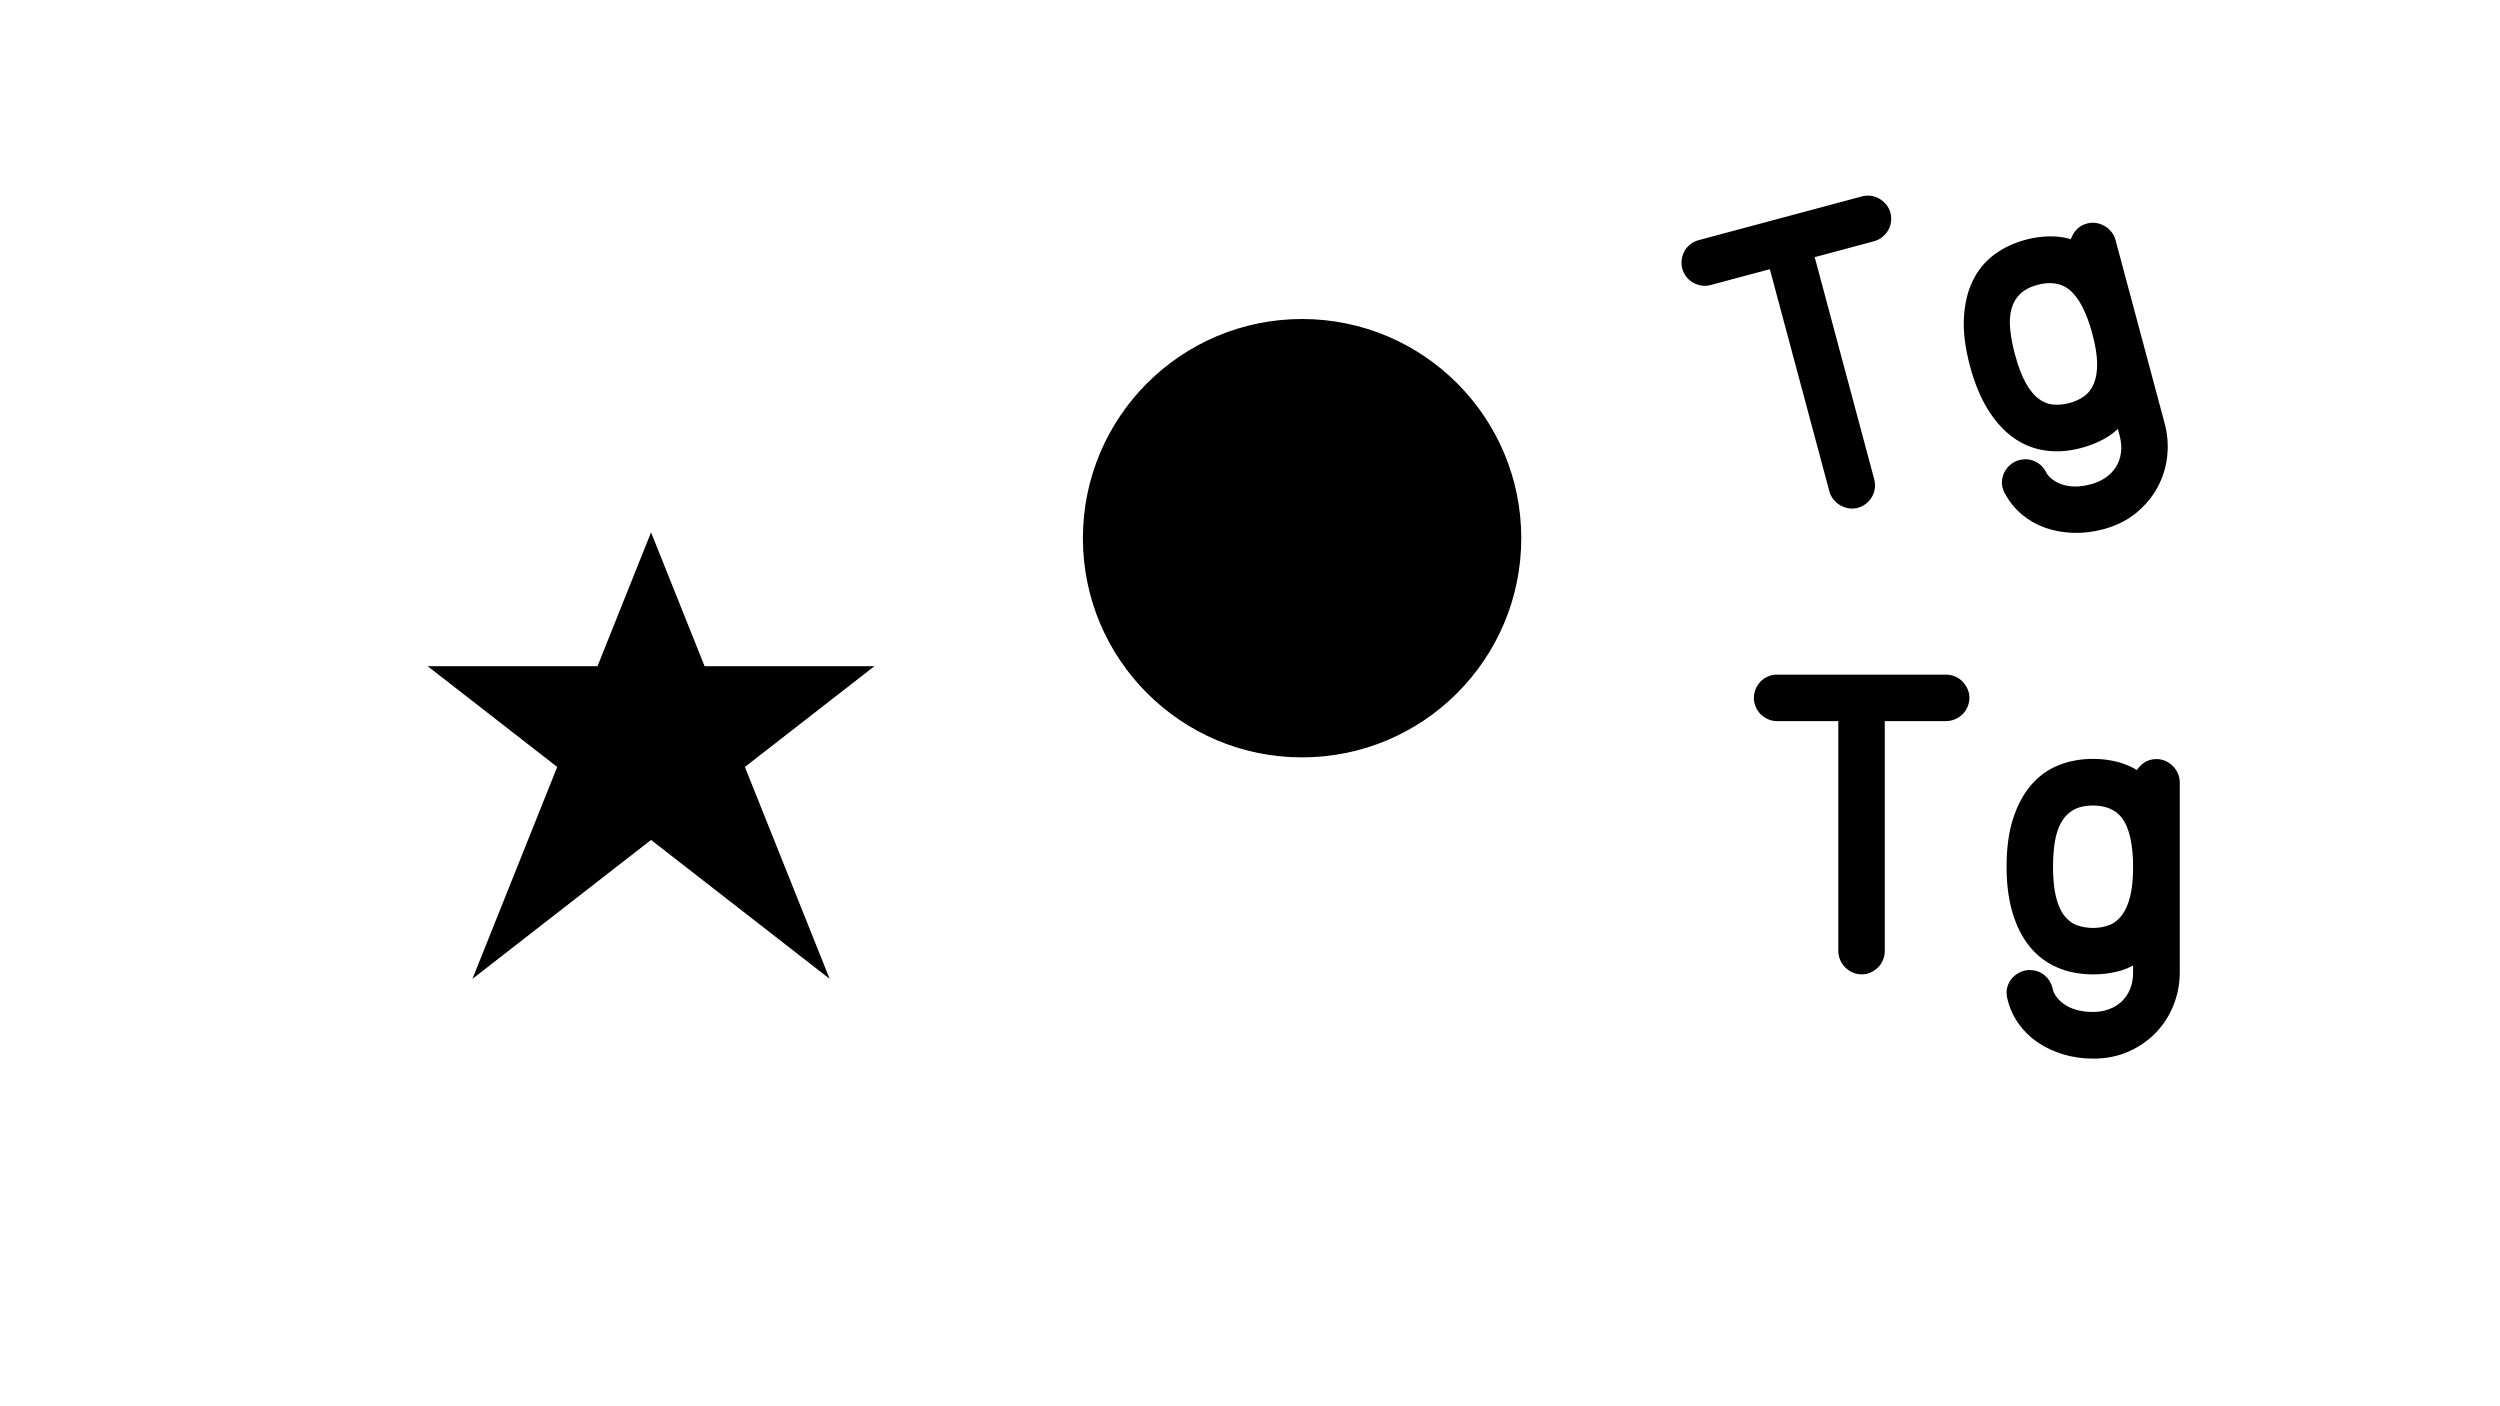 <?xml version='1.0' encoding='UTF-8'?><svg xmlns = "http://www.w3.org/2000/svg" width = "576px" height = "324px" style = "backgroundcolor: none"><defs ></defs><clippath id = "clippath64086"><path d = "M 393.997 65.191 L 393.997 65.191 C 393.333 65.369 392.687 65.404 392.06 65.297 C 391.433 65.19 390.851 64.982 390.315 64.673 C 389.779 64.363 389.314 63.954 388.919 63.445 C 388.524 62.937 388.245 62.38 388.083 61.777 C 387.914 61.143 387.873 60.507 387.96 59.868 C 388.048 59.23 388.245 58.636 388.55 58.085 C 388.855 57.534 389.262 57.061 389.771 56.666 C 390.28 56.27 390.851 55.988 391.485 55.818 L 410.321 50.771 L 429.111 45.736 C 429.745 45.567 430.381 45.526 431.019 45.613 C 431.658 45.701 432.247 45.907 432.786 46.232 C 433.326 46.556 433.799 46.963 434.206 47.453 C 434.612 47.943 434.904 48.52 435.082 49.184 C 435.244 49.787 435.281 50.408 435.193 51.047 C 435.105 51.685 434.906 52.272 434.597 52.808 C 434.288 53.343 433.873 53.818 433.353 54.233 C 432.833 54.647 432.256 54.939 431.622 55.109 L 417.496 58.894 L 431.338 110.556 C 431.508 111.19 431.549 111.826 431.461 112.464 C 431.374 113.103 431.175 113.69 430.866 114.225 C 430.556 114.761 430.149 115.234 429.644 115.644 C 429.14 116.055 428.57 116.345 427.936 116.515 C 427.303 116.684 426.664 116.718 426.022 116.615 C 425.38 116.512 424.791 116.306 424.255 115.997 C 423.719 115.687 423.246 115.28 422.836 114.775 C 422.426 114.271 422.136 113.701 421.966 113.067 L 408.123 61.405 L 401.105 63.286 L 393.997 65.191 Z M 466.87 55.71 L 466.87 55.71 C 468.741 55.209 470.59 54.956 472.417 54.952 C 474.244 54.947 475.924 55.209 477.456 55.737 C 477.676 54.869 478.075 54.091 478.65 53.403 C 479.226 52.715 479.997 52.241 480.963 51.982 C 481.627 51.804 482.273 51.769 482.9 51.876 C 483.527 51.983 484.109 52.191 484.645 52.5 C 485.18 52.81 485.653 53.217 486.064 53.722 C 486.474 54.226 486.76 54.781 486.922 55.384 L 491.956 74.175 L 492.587 76.529 L 498.253 97.674 C 498.908 100.119 499.099 102.583 498.826 105.066 C 498.554 107.55 497.827 109.88 496.647 112.056 C 495.467 114.232 493.862 116.151 491.832 117.811 C 489.802 119.471 487.353 120.685 484.485 121.454 C 482.161 122.076 479.88 122.348 477.643 122.268 C 475.405 122.188 473.322 121.808 471.392 121.128 C 469.463 120.448 467.716 119.452 466.151 118.14 C 464.587 116.829 463.311 115.237 462.325 113.367 C 462.129 112.998 461.983 112.633 461.885 112.271 C 461.732 111.697 461.701 111.099 461.793 110.476 C 461.885 109.853 462.087 109.281 462.401 108.76 C 462.714 108.24 463.123 107.774 463.628 107.364 C 464.133 106.954 464.687 106.668 465.291 106.506 C 466.468 106.19 467.572 106.267 468.603 106.734 C 469.634 107.202 470.412 107.932 470.937 108.924 C 471.189 109.503 471.631 110.064 472.261 110.607 C 472.892 111.15 473.669 111.605 474.593 111.972 C 475.516 112.339 476.598 112.543 477.838 112.583 C 479.078 112.622 480.453 112.44 481.962 112.036 C 483.23 111.696 484.382 111.169 485.42 110.454 C 486.458 109.739 487.3 108.866 487.946 107.836 C 488.592 106.806 489.001 105.645 489.172 104.353 C 489.344 103.062 489.231 101.676 488.835 100.197 L 488.204 97.843 C 487.185 98.989 485.903 99.972 484.359 100.79 C 482.815 101.608 481.183 102.247 479.463 102.708 C 476.565 103.485 473.818 103.679 471.223 103.291 C 468.628 102.902 466.258 101.936 464.113 100.391 C 461.969 98.847 460.066 96.728 458.406 94.034 C 456.747 91.341 455.403 88.078 454.376 84.244 C 453.284 80.169 452.819 76.533 452.981 73.335 C 453.144 70.137 453.796 67.35 454.939 64.973 C 456.081 62.596 457.676 60.64 459.724 59.105 C 461.771 57.57 464.153 56.438 466.87 55.71 L 466.87 55.71 Z M 476.916 66.218 L 476.916 66.218 C 475.903 65.454 474.758 64.985 473.481 64.809 C 472.205 64.633 470.842 64.74 469.393 65.128 C 467.522 65.629 466.075 66.389 465.054 67.407 C 464.032 68.425 463.333 69.647 462.955 71.075 C 462.577 72.503 462.476 74.115 462.65 75.912 C 462.824 77.71 463.19 79.65 463.748 81.733 C 464.492 84.51 465.334 86.743 466.272 88.433 C 467.21 90.123 468.237 91.392 469.354 92.241 C 470.472 93.091 471.67 93.578 472.949 93.705 C 474.229 93.831 475.563 93.708 476.951 93.336 C 478.31 92.972 479.509 92.408 480.55 91.644 C 481.591 90.88 482.379 89.835 482.914 88.511 C 483.448 87.187 483.704 85.574 483.679 83.672 C 483.655 81.769 483.275 79.445 482.539 76.698 C 481.884 74.253 481.09 72.136 480.158 70.348 C 479.226 68.559 478.145 67.183 476.916 66.218 L 476.916 66.218 Z"></path></clippath><path id = "stroke798430" d = "M 387.873 122.348 L 499.099 122.348" fill = "none" stroke-width = "1" stroke = "rgb(0, 0, 0)" stroke-opacity = "1" clip-path = "url(#clippath64086)"></path><path id = "stroke665832" d = "M 387.873 117.348 L 499.099 117.348" fill = "none" stroke-width = "1" stroke = "rgb(0, 0, 0)" stroke-opacity = "1" clip-path = "url(#clippath64086)"></path><path id = "stroke495267" d = "M 387.873 112.348 L 499.099 112.348" fill = "none" stroke-width = "1" stroke = "rgb(0, 0, 0)" stroke-opacity = "1" clip-path = "url(#clippath64086)"></path><path id = "stroke126875" d = "M 387.873 107.348 L 499.099 107.348" fill = "none" stroke-width = "1" stroke = "rgb(0, 0, 0)" stroke-opacity = "1" clip-path = "url(#clippath64086)"></path><path id = "stroke256567" d = "M 387.873 102.348 L 499.099 102.348" fill = "none" stroke-width = "1" stroke = "rgb(0, 0, 0)" stroke-opacity = "1" clip-path = "url(#clippath64086)"></path><path id = "stroke250019" d = "M 387.873 97.348 L 499.099 97.348" fill = "none" stroke-width = "1" stroke = "rgb(0, 0, 0)" stroke-opacity = "1" clip-path = "url(#clippath64086)"></path><path id = "stroke847127" d = "M 387.873 92.348 L 499.099 92.348" fill = "none" stroke-width = "1" stroke = "rgb(0, 0, 0)" stroke-opacity = "1" clip-path = "url(#clippath64086)"></path><path id = "stroke699724" d = "M 387.873 87.348 L 499.099 87.348" fill = "none" stroke-width = "1" stroke = "rgb(0, 0, 0)" stroke-opacity = "1" clip-path = "url(#clippath64086)"></path><path id = "stroke873514" d = "M 387.873 82.348 L 499.099 82.348" fill = "none" stroke-width = "1" stroke = "rgb(0, 0, 0)" stroke-opacity = "1" clip-path = "url(#clippath64086)"></path><path id = "stroke524557" d = "M 387.873 77.348 L 499.099 77.348" fill = "none" stroke-width = "1" stroke = "rgb(0, 0, 0)" stroke-opacity = "1" clip-path = "url(#clippath64086)"></path><path id = "stroke747425" d = "M 387.873 72.348 L 499.099 72.348" fill = "none" stroke-width = "1" stroke = "rgb(0, 0, 0)" stroke-opacity = "1" clip-path = "url(#clippath64086)"></path><path id = "stroke316448" d = "M 387.873 67.348 L 499.099 67.348" fill = "none" stroke-width = "1" stroke = "rgb(0, 0, 0)" stroke-opacity = "1" clip-path = "url(#clippath64086)"></path><path id = "stroke313851" d = "M 387.873 62.348 L 499.099 62.348" fill = "none" stroke-width = "1" stroke = "rgb(0, 0, 0)" stroke-opacity = "1" clip-path = "url(#clippath64086)"></path><path id = "stroke807795" d = "M 387.873 57.348 L 499.099 57.348" fill = "none" stroke-width = "1" stroke = "rgb(0, 0, 0)" stroke-opacity = "1" clip-path = "url(#clippath64086)"></path><path id = "stroke204226" d = "M 387.873 52.348 L 499.099 52.348" fill = "none" stroke-width = "1" stroke = "rgb(0, 0, 0)" stroke-opacity = "1" clip-path = "url(#clippath64086)"></path><path id = "stroke646442" d = "M 387.873 47.348 L 499.099 47.348" fill = "none" stroke-width = "1" stroke = "rgb(0, 0, 0)" stroke-opacity = "1" clip-path = "url(#clippath64086)"></path><path id = "stroke320553" d = "M 393.997 65.191 L 393.997 65.191 C 393.333 65.369 392.687 65.404 392.06 65.297 C 391.433 65.19 390.851 64.982 390.315 64.673 C 389.779 64.363 389.314 63.954 388.919 63.445 C 388.524 62.937 388.245 62.38 388.083 61.777 C 387.914 61.143 387.873 60.507 387.96 59.868 C 388.048 59.23 388.245 58.636 388.55 58.085 C 388.855 57.534 389.262 57.061 389.771 56.666 C 390.28 56.27 390.851 55.988 391.485 55.818 L 410.321 50.771 L 429.111 45.736 C 429.745 45.567 430.381 45.526 431.019 45.613 C 431.658 45.701 432.247 45.907 432.786 46.232 C 433.326 46.556 433.799 46.963 434.206 47.453 C 434.612 47.943 434.904 48.52 435.082 49.184 C 435.244 49.787 435.281 50.408 435.193 51.047 C 435.105 51.685 434.906 52.272 434.597 52.808 C 434.288 53.343 433.873 53.818 433.353 54.233 C 432.833 54.647 432.256 54.939 431.622 55.109 L 417.496 58.894 L 431.338 110.556 C 431.508 111.19 431.549 111.826 431.461 112.464 C 431.374 113.103 431.175 113.69 430.866 114.225 C 430.556 114.761 430.149 115.234 429.644 115.644 C 429.14 116.055 428.57 116.345 427.936 116.515 C 427.303 116.684 426.664 116.718 426.022 116.615 C 425.38 116.512 424.791 116.306 424.255 115.997 C 423.719 115.687 423.246 115.28 422.836 114.775 C 422.426 114.271 422.136 113.701 421.966 113.067 L 408.123 61.405 L 401.105 63.286 L 393.997 65.191 Z M 466.87 55.71 L 466.87 55.71 C 468.741 55.209 470.59 54.956 472.417 54.952 C 474.244 54.947 475.924 55.209 477.456 55.737 C 477.676 54.869 478.075 54.091 478.65 53.403 C 479.226 52.715 479.997 52.241 480.963 51.982 C 481.627 51.804 482.273 51.769 482.9 51.876 C 483.527 51.983 484.109 52.191 484.645 52.5 C 485.18 52.81 485.653 53.217 486.064 53.722 C 486.474 54.226 486.76 54.781 486.922 55.384 L 491.956 74.175 L 492.587 76.529 L 498.253 97.674 C 498.908 100.119 499.099 102.583 498.826 105.066 C 498.554 107.55 497.827 109.88 496.647 112.056 C 495.467 114.232 493.862 116.151 491.832 117.811 C 489.802 119.471 487.353 120.685 484.485 121.454 C 482.161 122.076 479.88 122.348 477.643 122.268 C 475.405 122.188 473.322 121.808 471.392 121.128 C 469.463 120.448 467.716 119.452 466.151 118.14 C 464.587 116.829 463.311 115.237 462.325 113.367 C 462.129 112.998 461.983 112.633 461.885 112.271 C 461.732 111.697 461.701 111.099 461.793 110.476 C 461.885 109.853 462.087 109.281 462.401 108.76 C 462.714 108.24 463.123 107.774 463.628 107.364 C 464.133 106.954 464.687 106.668 465.291 106.506 C 466.468 106.19 467.572 106.267 468.603 106.734 C 469.634 107.202 470.412 107.932 470.937 108.924 C 471.189 109.503 471.631 110.064 472.261 110.607 C 472.892 111.15 473.669 111.605 474.593 111.972 C 475.516 112.339 476.598 112.543 477.838 112.583 C 479.078 112.622 480.453 112.44 481.962 112.036 C 483.23 111.696 484.382 111.169 485.42 110.454 C 486.458 109.739 487.3 108.866 487.946 107.836 C 488.592 106.806 489.001 105.645 489.172 104.353 C 489.344 103.062 489.231 101.676 488.835 100.197 L 488.204 97.843 C 487.185 98.989 485.903 99.972 484.359 100.79 C 482.815 101.608 481.183 102.247 479.463 102.708 C 476.565 103.485 473.818 103.679 471.223 103.291 C 468.628 102.902 466.258 101.936 464.113 100.391 C 461.969 98.847 460.066 96.728 458.406 94.034 C 456.747 91.341 455.403 88.078 454.376 84.244 C 453.284 80.169 452.819 76.533 452.981 73.335 C 453.144 70.137 453.796 67.35 454.939 64.973 C 456.081 62.596 457.676 60.64 459.724 59.105 C 461.771 57.57 464.153 56.438 466.87 55.71 L 466.87 55.71 Z M 476.916 66.218 L 476.916 66.218 C 475.903 65.454 474.758 64.985 473.481 64.809 C 472.205 64.633 470.842 64.74 469.393 65.128 C 467.522 65.629 466.075 66.389 465.054 67.407 C 464.032 68.425 463.333 69.647 462.955 71.075 C 462.577 72.503 462.476 74.115 462.65 75.912 C 462.824 77.71 463.19 79.65 463.748 81.733 C 464.492 84.51 465.334 86.743 466.272 88.433 C 467.21 90.123 468.237 91.392 469.354 92.241 C 470.472 93.091 471.67 93.578 472.949 93.705 C 474.229 93.831 475.563 93.708 476.951 93.336 C 478.31 92.972 479.509 92.408 480.55 91.644 C 481.591 90.88 482.379 89.835 482.914 88.511 C 483.448 87.187 483.704 85.574 483.679 83.672 C 483.655 81.769 483.275 79.445 482.539 76.698 C 481.884 74.253 481.09 72.136 480.158 70.348 C 479.226 68.559 478.145 67.183 476.916 66.218 L 476.916 66.218 Z" fill = "none" stroke-width = "1" stroke = "rgb(0, 0, 0)" stroke-opacity = "1"></path><clippath id = "clippath185432"><path d = "M 110 224 L 150 124 L 190 224 L 100 154 L 200 154 L 110 224 Z"></path></clippath><path id = "stroke995229" d = "M 100 224 L 200 224" fill = "none" stroke-width = "1" stroke = "rgb(0, 0, 0)" stroke-opacity = "1" clip-path = "url(#clippath185432)"></path><path id = "stroke301090" d = "M 100 219 L 200 219" fill = "none" stroke-width = "1" stroke = "rgb(0, 0, 0)" stroke-opacity = "1" clip-path = "url(#clippath185432)"></path><path id = "stroke933829" d = "M 100 214 L 200 214" fill = "none" stroke-width = "1" stroke = "rgb(0, 0, 0)" stroke-opacity = "1" clip-path = "url(#clippath185432)"></path><path id = "stroke740481" d = "M 100 209 L 200 209" fill = "none" stroke-width = "1" stroke = "rgb(0, 0, 0)" stroke-opacity = "1" clip-path = "url(#clippath185432)"></path><path id = "stroke370900" d = "M 100 204 L 200 204" fill = "none" stroke-width = "1" stroke = "rgb(0, 0, 0)" stroke-opacity = "1" clip-path = "url(#clippath185432)"></path><path id = "stroke33548" d = "M 100 199 L 200 199" fill = "none" stroke-width = "1" stroke = "rgb(0, 0, 0)" stroke-opacity = "1" clip-path = "url(#clippath185432)"></path><path id = "stroke476484" d = "M 100 194 L 200 194" fill = "none" stroke-width = "1" stroke = "rgb(0, 0, 0)" stroke-opacity = "1" clip-path = "url(#clippath185432)"></path><path id = "stroke771994" d = "M 100 189 L 200 189" fill = "none" stroke-width = "1" stroke = "rgb(0, 0, 0)" stroke-opacity = "1" clip-path = "url(#clippath185432)"></path><path id = "stroke985687" d = "M 100 184 L 200 184" fill = "none" stroke-width = "1" stroke = "rgb(0, 0, 0)" stroke-opacity = "1" clip-path = "url(#clippath185432)"></path><path id = "stroke180530" d = "M 100 179 L 200 179" fill = "none" stroke-width = "1" stroke = "rgb(0, 0, 0)" stroke-opacity = "1" clip-path = "url(#clippath185432)"></path><path id = "stroke200156" d = "M 100 174 L 200 174" fill = "none" stroke-width = "1" stroke = "rgb(0, 0, 0)" stroke-opacity = "1" clip-path = "url(#clippath185432)"></path><path id = "stroke589260" d = "M 100 169 L 200 169" fill = "none" stroke-width = "1" stroke = "rgb(0, 0, 0)" stroke-opacity = "1" clip-path = "url(#clippath185432)"></path><path id = "stroke371254" d = "M 100 164 L 200 164" fill = "none" stroke-width = "1" stroke = "rgb(0, 0, 0)" stroke-opacity = "1" clip-path = "url(#clippath185432)"></path><path id = "stroke839830" d = "M 100 159 L 200 159" fill = "none" stroke-width = "1" stroke = "rgb(0, 0, 0)" stroke-opacity = "1" clip-path = "url(#clippath185432)"></path><path id = "stroke969787" d = "M 100 154 L 200 154" fill = "none" stroke-width = "1" stroke = "rgb(0, 0, 0)" stroke-opacity = "1" clip-path = "url(#clippath185432)"></path><path id = "stroke366595" d = "M 100 149 L 200 149" fill = "none" stroke-width = "1" stroke = "rgb(0, 0, 0)" stroke-opacity = "1" clip-path = "url(#clippath185432)"></path><path id = "stroke13153" d = "M 100 144 L 200 144" fill = "none" stroke-width = "1" stroke = "rgb(0, 0, 0)" stroke-opacity = "1" clip-path = "url(#clippath185432)"></path><path id = "stroke112327" d = "M 100 139 L 200 139" fill = "none" stroke-width = "1" stroke = "rgb(0, 0, 0)" stroke-opacity = "1" clip-path = "url(#clippath185432)"></path><path id = "stroke696896" d = "M 100 134 L 200 134" fill = "none" stroke-width = "1" stroke = "rgb(0, 0, 0)" stroke-opacity = "1" clip-path = "url(#clippath185432)"></path><path id = "stroke308244" d = "M 100 129 L 200 129" fill = "none" stroke-width = "1" stroke = "rgb(0, 0, 0)" stroke-opacity = "1" clip-path = "url(#clippath185432)"></path><path id = "stroke92773" d = "M 100 124 L 200 124" fill = "none" stroke-width = "1" stroke = "rgb(0, 0, 0)" stroke-opacity = "1" clip-path = "url(#clippath185432)"></path><path id = "stroke231367" d = "M 110 224 L 150 124 L 190 224 L 100 154 L 200 154 L 110 224 Z" fill = "none" stroke-width = "1" stroke = "rgb(0, 0, 0)" stroke-opacity = "1"></path><clippath id = "clippath856510"><path d = "M 350 124 C 350 96.386 327.614 74 300 74 L 300 74 C 272.386 74 250 96.386 250 124 L 250 124 C 250 151.614 272.386 174 300 174 L 300 174 C 327.614 174 350 151.614 350 124 Z"></path></clippath><path id = "stroke453236" d = "M 250 174 L 350 174" fill = "none" stroke-width = "1" stroke = "rgb(0, 0, 0)" stroke-opacity = "1" clip-path = "url(#clippath856510)"></path><path id = "stroke845572" d = "M 250 169 L 350 169" fill = "none" stroke-width = "1" stroke = "rgb(0, 0, 0)" stroke-opacity = "1" clip-path = "url(#clippath856510)"></path><path id = "stroke718988" d = "M 250 164 L 350 164" fill = "none" stroke-width = "1" stroke = "rgb(0, 0, 0)" stroke-opacity = "1" clip-path = "url(#clippath856510)"></path><path id = "stroke195932" d = "M 250 159 L 350 159" fill = "none" stroke-width = "1" stroke = "rgb(0, 0, 0)" stroke-opacity = "1" clip-path = "url(#clippath856510)"></path><path id = "stroke149994" d = "M 250 154 L 350 154" fill = "none" stroke-width = "1" stroke = "rgb(0, 0, 0)" stroke-opacity = "1" clip-path = "url(#clippath856510)"></path><path id = "stroke856410" d = "M 250 149 L 350 149" fill = "none" stroke-width = "1" stroke = "rgb(0, 0, 0)" stroke-opacity = "1" clip-path = "url(#clippath856510)"></path><path id = "stroke5977" d = "M 250 144 L 350 144" fill = "none" stroke-width = "1" stroke = "rgb(0, 0, 0)" stroke-opacity = "1" clip-path = "url(#clippath856510)"></path><path id = "stroke290406" d = "M 250 139 L 350 139" fill = "none" stroke-width = "1" stroke = "rgb(0, 0, 0)" stroke-opacity = "1" clip-path = "url(#clippath856510)"></path><path id = "stroke538135" d = "M 250 134 L 350 134" fill = "none" stroke-width = "1" stroke = "rgb(0, 0, 0)" stroke-opacity = "1" clip-path = "url(#clippath856510)"></path><path id = "stroke574835" d = "M 250 129 L 350 129" fill = "none" stroke-width = "1" stroke = "rgb(0, 0, 0)" stroke-opacity = "1" clip-path = "url(#clippath856510)"></path><path id = "stroke440915" d = "M 250 124 L 350 124" fill = "none" stroke-width = "1" stroke = "rgb(0, 0, 0)" stroke-opacity = "1" clip-path = "url(#clippath856510)"></path><path id = "stroke23204" d = "M 250 119 L 350 119" fill = "none" stroke-width = "1" stroke = "rgb(0, 0, 0)" stroke-opacity = "1" clip-path = "url(#clippath856510)"></path><path id = "stroke652392" d = "M 250 114 L 350 114" fill = "none" stroke-width = "1" stroke = "rgb(0, 0, 0)" stroke-opacity = "1" clip-path = "url(#clippath856510)"></path><path id = "stroke284855" d = "M 250 109 L 350 109" fill = "none" stroke-width = "1" stroke = "rgb(0, 0, 0)" stroke-opacity = "1" clip-path = "url(#clippath856510)"></path><path id = "stroke590805" d = "M 250 104 L 350 104" fill = "none" stroke-width = "1" stroke = "rgb(0, 0, 0)" stroke-opacity = "1" clip-path = "url(#clippath856510)"></path><path id = "stroke122926" d = "M 250 99 L 350 99" fill = "none" stroke-width = "1" stroke = "rgb(0, 0, 0)" stroke-opacity = "1" clip-path = "url(#clippath856510)"></path><path id = "stroke412683" d = "M 250 94 L 350 94" fill = "none" stroke-width = "1" stroke = "rgb(0, 0, 0)" stroke-opacity = "1" clip-path = "url(#clippath856510)"></path><path id = "stroke958401" d = "M 250 89 L 350 89" fill = "none" stroke-width = "1" stroke = "rgb(0, 0, 0)" stroke-opacity = "1" clip-path = "url(#clippath856510)"></path><path id = "stroke812274" d = "M 250 84 L 350 84" fill = "none" stroke-width = "1" stroke = "rgb(0, 0, 0)" stroke-opacity = "1" clip-path = "url(#clippath856510)"></path><path id = "stroke958205" d = "M 250 79 L 350 79" fill = "none" stroke-width = "1" stroke = "rgb(0, 0, 0)" stroke-opacity = "1" clip-path = "url(#clippath856510)"></path><path id = "stroke253556" d = "M 250 74 L 350 74" fill = "none" stroke-width = "1" stroke = "rgb(0, 0, 0)" stroke-opacity = "1" clip-path = "url(#clippath856510)"></path><path id = "stroke619477" d = "M 350 124 C 350 96.386 327.614 74 300 74 L 300 74 C 272.386 74 250 96.386 250 124 L 250 124 C 250 151.614 272.386 174 300 174 L 300 174 C 327.614 174 350 151.614 350 124" fill = "none" stroke-width = "1" stroke = "rgb(0, 0, 0)" stroke-opacity = "1"></path><clippath id = "clippath901039"><path d = "M 409.422 165.641 L 409.422 165.641 C 408.734 165.641 408.102 165.508 407.523 165.242 C 406.945 164.977 406.438 164.625 406 164.188 C 405.563 163.75 405.219 163.234 404.969 162.641 C 404.719 162.047 404.594 161.438 404.594 160.813 C 404.594 160.156 404.719 159.531 404.969 158.938 C 405.219 158.344 405.563 157.82 406 157.367 C 406.438 156.914 406.953 156.563 407.547 156.313 C 408.141 156.063 408.766 155.938 409.422 155.938 L 428.922 155.938 L 448.375 155.938 C 449.031 155.938 449.656 156.063 450.25 156.313 C 450.844 156.563 451.359 156.914 451.797 157.367 C 452.234 157.82 452.586 158.336 452.852 158.914 C 453.117 159.492 453.25 160.125 453.25 160.813 C 453.25 161.438 453.125 162.047 452.875 162.641 C 452.625 163.234 452.281 163.75 451.844 164.188 C 451.406 164.625 450.883 164.977 450.273 165.242 C 449.664 165.508 449.031 165.641 448.375 165.641 L 433.75 165.641 L 433.75 219.125 C 433.75 219.781 433.625 220.406 433.375 221 C 433.125 221.594 432.781 222.109 432.344 222.547 C 431.906 222.984 431.391 223.336 430.797 223.602 C 430.203 223.867 429.578 224 428.922 224 C 428.266 224 427.641 223.867 427.047 223.602 C 426.453 223.336 425.938 222.984 425.5 222.547 C 425.063 222.109 424.711 221.594 424.445 221 C 424.18 220.406 424.047 219.781 424.047 219.125 L 424.047 165.641 L 416.781 165.641 L 409.422 165.641 Z M 482.266 175.344 L 482.266 175.344 C 484.203 175.344 486.055 175.578 487.82 176.047 C 489.586 176.516 491.141 177.203 492.484 178.109 C 492.922 177.328 493.508 176.68 494.242 176.164 C 494.977 175.648 495.844 175.391 496.844 175.391 C 497.531 175.391 498.164 175.523 498.742 175.789 C 499.32 176.055 499.828 176.406 500.266 176.844 C 500.703 177.281 501.055 177.797 501.32 178.391 C 501.586 178.984 501.719 179.594 501.719 180.219 L 501.719 199.672 L 501.719 202.109 L 501.719 224 C 501.719 226.531 501.266 228.961 500.359 231.289 C 499.453 233.617 498.148 235.68 496.445 237.477 C 494.742 239.273 492.695 240.711 490.305 241.789 C 487.914 242.867 485.234 243.406 482.266 243.406 C 479.859 243.406 477.586 243.078 475.445 242.422 C 473.305 241.766 471.391 240.859 469.703 239.703 C 468.016 238.547 466.586 237.133 465.414 235.461 C 464.242 233.789 463.422 231.922 462.953 229.859 C 462.859 229.453 462.813 229.063 462.813 228.688 C 462.813 228.094 462.938 227.508 463.188 226.93 C 463.438 226.352 463.781 225.852 464.219 225.43 C 464.656 225.008 465.172 224.664 465.766 224.398 C 466.359 224.133 466.969 224 467.594 224 C 468.813 224 469.859 224.359 470.734 225.078 C 471.609 225.797 472.172 226.703 472.422 227.797 C 472.516 228.422 472.797 229.078 473.266 229.766 C 473.734 230.453 474.367 231.094 475.164 231.688 C 475.961 232.281 476.953 232.758 478.141 233.117 C 479.328 233.477 480.703 233.656 482.266 233.656 C 483.578 233.656 484.828 233.445 486.016 233.023 C 487.203 232.602 488.242 231.977 489.133 231.148 C 490.023 230.32 490.719 229.305 491.219 228.102 C 491.719 226.898 491.969 225.531 491.969 224 L 491.969 221.563 C 490.688 222.406 489.195 223.023 487.492 223.414 C 485.789 223.805 484.047 224 482.266 224 C 479.266 224 476.563 223.477 474.156 222.43 C 471.75 221.383 469.711 219.836 468.039 217.789 C 466.367 215.742 465.078 213.203 464.172 210.172 C 463.266 207.141 462.813 203.641 462.813 199.672 C 462.813 195.453 463.305 191.82 464.289 188.773 C 465.273 185.727 466.625 183.203 468.344 181.203 C 470.063 179.203 472.109 177.727 474.484 176.773 C 476.859 175.82 479.453 175.344 482.266 175.344 L 482.266 175.344 Z M 489.25 188.094 L 489.25 188.094 C 488.469 187.094 487.484 186.344 486.297 185.844 C 485.109 185.344 483.766 185.094 482.266 185.094 C 480.328 185.094 478.734 185.453 477.484 186.172 C 476.234 186.891 475.242 187.891 474.508 189.172 C 473.773 190.453 473.258 191.984 472.961 193.766 C 472.664 195.547 472.516 197.516 472.516 199.672 C 472.516 202.547 472.75 204.922 473.219 206.797 C 473.688 208.672 474.352 210.164 475.211 211.273 C 476.07 212.383 477.102 213.164 478.305 213.617 C 479.508 214.07 480.828 214.297 482.266 214.297 C 483.672 214.297 484.977 214.063 486.18 213.594 C 487.383 213.125 488.414 212.32 489.273 211.18 C 490.133 210.039 490.797 208.547 491.266 206.703 C 491.734 204.859 491.969 202.516 491.969 199.672 C 491.969 197.141 491.75 194.891 491.313 192.922 C 490.875 190.953 490.188 189.344 489.25 188.094 L 489.25 188.094 Z"></path></clippath><path id = "stroke626600" d = "M 404.594 243.406 L 501.719 243.406" fill = "none" stroke-width = "1" stroke = "rgb(0, 0, 0)" stroke-opacity = "1" clip-path = "url(#clippath901039)"></path><path id = "stroke182919" d = "M 404.594 238.406 L 501.719 238.406" fill = "none" stroke-width = "1" stroke = "rgb(0, 0, 0)" stroke-opacity = "1" clip-path = "url(#clippath901039)"></path><path id = "stroke624983" d = "M 404.594 233.406 L 501.719 233.406" fill = "none" stroke-width = "1" stroke = "rgb(0, 0, 0)" stroke-opacity = "1" clip-path = "url(#clippath901039)"></path><path id = "stroke921770" d = "M 404.594 228.406 L 501.719 228.406" fill = "none" stroke-width = "1" stroke = "rgb(0, 0, 0)" stroke-opacity = "1" clip-path = "url(#clippath901039)"></path><path id = "stroke406607" d = "M 404.594 223.406 L 501.719 223.406" fill = "none" stroke-width = "1" stroke = "rgb(0, 0, 0)" stroke-opacity = "1" clip-path = "url(#clippath901039)"></path><path id = "stroke923023" d = "M 404.594 218.406 L 501.719 218.406" fill = "none" stroke-width = "1" stroke = "rgb(0, 0, 0)" stroke-opacity = "1" clip-path = "url(#clippath901039)"></path><path id = "stroke169260" d = "M 404.594 213.406 L 501.719 213.406" fill = "none" stroke-width = "1" stroke = "rgb(0, 0, 0)" stroke-opacity = "1" clip-path = "url(#clippath901039)"></path><path id = "stroke830901" d = "M 404.594 208.406 L 501.719 208.406" fill = "none" stroke-width = "1" stroke = "rgb(0, 0, 0)" stroke-opacity = "1" clip-path = "url(#clippath901039)"></path><path id = "stroke110727" d = "M 404.594 203.406 L 501.719 203.406" fill = "none" stroke-width = "1" stroke = "rgb(0, 0, 0)" stroke-opacity = "1" clip-path = "url(#clippath901039)"></path><path id = "stroke182244" d = "M 404.594 198.406 L 501.719 198.406" fill = "none" stroke-width = "1" stroke = "rgb(0, 0, 0)" stroke-opacity = "1" clip-path = "url(#clippath901039)"></path><path id = "stroke602069" d = "M 404.594 193.406 L 501.719 193.406" fill = "none" stroke-width = "1" stroke = "rgb(0, 0, 0)" stroke-opacity = "1" clip-path = "url(#clippath901039)"></path><path id = "stroke122967" d = "M 404.594 188.406 L 501.719 188.406" fill = "none" stroke-width = "1" stroke = "rgb(0, 0, 0)" stroke-opacity = "1" clip-path = "url(#clippath901039)"></path><path id = "stroke117828" d = "M 404.594 183.406 L 501.719 183.406" fill = "none" stroke-width = "1" stroke = "rgb(0, 0, 0)" stroke-opacity = "1" clip-path = "url(#clippath901039)"></path><path id = "stroke9251" d = "M 404.594 178.406 L 501.719 178.406" fill = "none" stroke-width = "1" stroke = "rgb(0, 0, 0)" stroke-opacity = "1" clip-path = "url(#clippath901039)"></path><path id = "stroke625433" d = "M 404.594 173.406 L 501.719 173.406" fill = "none" stroke-width = "1" stroke = "rgb(0, 0, 0)" stroke-opacity = "1" clip-path = "url(#clippath901039)"></path><path id = "stroke449701" d = "M 404.594 168.406 L 501.719 168.406" fill = "none" stroke-width = "1" stroke = "rgb(0, 0, 0)" stroke-opacity = "1" clip-path = "url(#clippath901039)"></path><path id = "stroke364565" d = "M 404.594 163.406 L 501.719 163.406" fill = "none" stroke-width = "1" stroke = "rgb(0, 0, 0)" stroke-opacity = "1" clip-path = "url(#clippath901039)"></path><path id = "stroke91550" d = "M 404.594 158.406 L 501.719 158.406" fill = "none" stroke-width = "1" stroke = "rgb(0, 0, 0)" stroke-opacity = "1" clip-path = "url(#clippath901039)"></path><path id = "stroke52033" d = "M 409.422 165.641 L 409.422 165.641 C 408.734 165.641 408.102 165.508 407.523 165.242 C 406.945 164.977 406.438 164.625 406 164.188 C 405.563 163.75 405.219 163.234 404.969 162.641 C 404.719 162.047 404.594 161.438 404.594 160.813 C 404.594 160.156 404.719 159.531 404.969 158.938 C 405.219 158.344 405.563 157.82 406 157.367 C 406.438 156.914 406.953 156.563 407.547 156.313 C 408.141 156.063 408.766 155.938 409.422 155.938 L 428.922 155.938 L 448.375 155.938 C 449.031 155.938 449.656 156.063 450.25 156.313 C 450.844 156.563 451.359 156.914 451.797 157.367 C 452.234 157.82 452.586 158.336 452.852 158.914 C 453.117 159.492 453.25 160.125 453.25 160.813 C 453.25 161.438 453.125 162.047 452.875 162.641 C 452.625 163.234 452.281 163.75 451.844 164.188 C 451.406 164.625 450.883 164.977 450.273 165.242 C 449.664 165.508 449.031 165.641 448.375 165.641 L 433.75 165.641 L 433.75 219.125 C 433.75 219.781 433.625 220.406 433.375 221 C 433.125 221.594 432.781 222.109 432.344 222.547 C 431.906 222.984 431.391 223.336 430.797 223.602 C 430.203 223.867 429.578 224 428.922 224 C 428.266 224 427.641 223.867 427.047 223.602 C 426.453 223.336 425.938 222.984 425.5 222.547 C 425.063 222.109 424.711 221.594 424.445 221 C 424.18 220.406 424.047 219.781 424.047 219.125 L 424.047 165.641 L 416.781 165.641 L 409.422 165.641 Z M 482.266 175.344 L 482.266 175.344 C 484.203 175.344 486.055 175.578 487.82 176.047 C 489.586 176.516 491.141 177.203 492.484 178.109 C 492.922 177.328 493.508 176.68 494.242 176.164 C 494.977 175.648 495.844 175.391 496.844 175.391 C 497.531 175.391 498.164 175.523 498.742 175.789 C 499.32 176.055 499.828 176.406 500.266 176.844 C 500.703 177.281 501.055 177.797 501.32 178.391 C 501.586 178.984 501.719 179.594 501.719 180.219 L 501.719 199.672 L 501.719 202.109 L 501.719 224 C 501.719 226.531 501.266 228.961 500.359 231.289 C 499.453 233.617 498.148 235.68 496.445 237.477 C 494.742 239.273 492.695 240.711 490.305 241.789 C 487.914 242.867 485.234 243.406 482.266 243.406 C 479.859 243.406 477.586 243.078 475.445 242.422 C 473.305 241.766 471.391 240.859 469.703 239.703 C 468.016 238.547 466.586 237.133 465.414 235.461 C 464.242 233.789 463.422 231.922 462.953 229.859 C 462.859 229.453 462.813 229.063 462.813 228.688 C 462.813 228.094 462.938 227.508 463.188 226.93 C 463.438 226.352 463.781 225.852 464.219 225.43 C 464.656 225.008 465.172 224.664 465.766 224.398 C 466.359 224.133 466.969 224 467.594 224 C 468.813 224 469.859 224.359 470.734 225.078 C 471.609 225.797 472.172 226.703 472.422 227.797 C 472.516 228.422 472.797 229.078 473.266 229.766 C 473.734 230.453 474.367 231.094 475.164 231.688 C 475.961 232.281 476.953 232.758 478.141 233.117 C 479.328 233.477 480.703 233.656 482.266 233.656 C 483.578 233.656 484.828 233.445 486.016 233.023 C 487.203 232.602 488.242 231.977 489.133 231.148 C 490.023 230.32 490.719 229.305 491.219 228.102 C 491.719 226.898 491.969 225.531 491.969 224 L 491.969 221.563 C 490.688 222.406 489.195 223.023 487.492 223.414 C 485.789 223.805 484.047 224 482.266 224 C 479.266 224 476.563 223.477 474.156 222.43 C 471.75 221.383 469.711 219.836 468.039 217.789 C 466.367 215.742 465.078 213.203 464.172 210.172 C 463.266 207.141 462.813 203.641 462.813 199.672 C 462.813 195.453 463.305 191.82 464.289 188.773 C 465.273 185.727 466.625 183.203 468.344 181.203 C 470.063 179.203 472.109 177.727 474.484 176.773 C 476.859 175.82 479.453 175.344 482.266 175.344 L 482.266 175.344 Z M 489.25 188.094 L 489.25 188.094 C 488.469 187.094 487.484 186.344 486.297 185.844 C 485.109 185.344 483.766 185.094 482.266 185.094 C 480.328 185.094 478.734 185.453 477.484 186.172 C 476.234 186.891 475.242 187.891 474.508 189.172 C 473.773 190.453 473.258 191.984 472.961 193.766 C 472.664 195.547 472.516 197.516 472.516 199.672 C 472.516 202.547 472.75 204.922 473.219 206.797 C 473.688 208.672 474.352 210.164 475.211 211.273 C 476.07 212.383 477.102 213.164 478.305 213.617 C 479.508 214.07 480.828 214.297 482.266 214.297 C 483.672 214.297 484.977 214.063 486.18 213.594 C 487.383 213.125 488.414 212.32 489.273 211.18 C 490.133 210.039 490.797 208.547 491.266 206.703 C 491.734 204.859 491.969 202.516 491.969 199.672 C 491.969 197.141 491.75 194.891 491.313 192.922 C 490.875 190.953 490.188 189.344 489.25 188.094 L 489.25 188.094 Z" fill = "none" stroke-width = "1" stroke = "rgb(0, 0, 0)" stroke-opacity = "1"></path></svg>